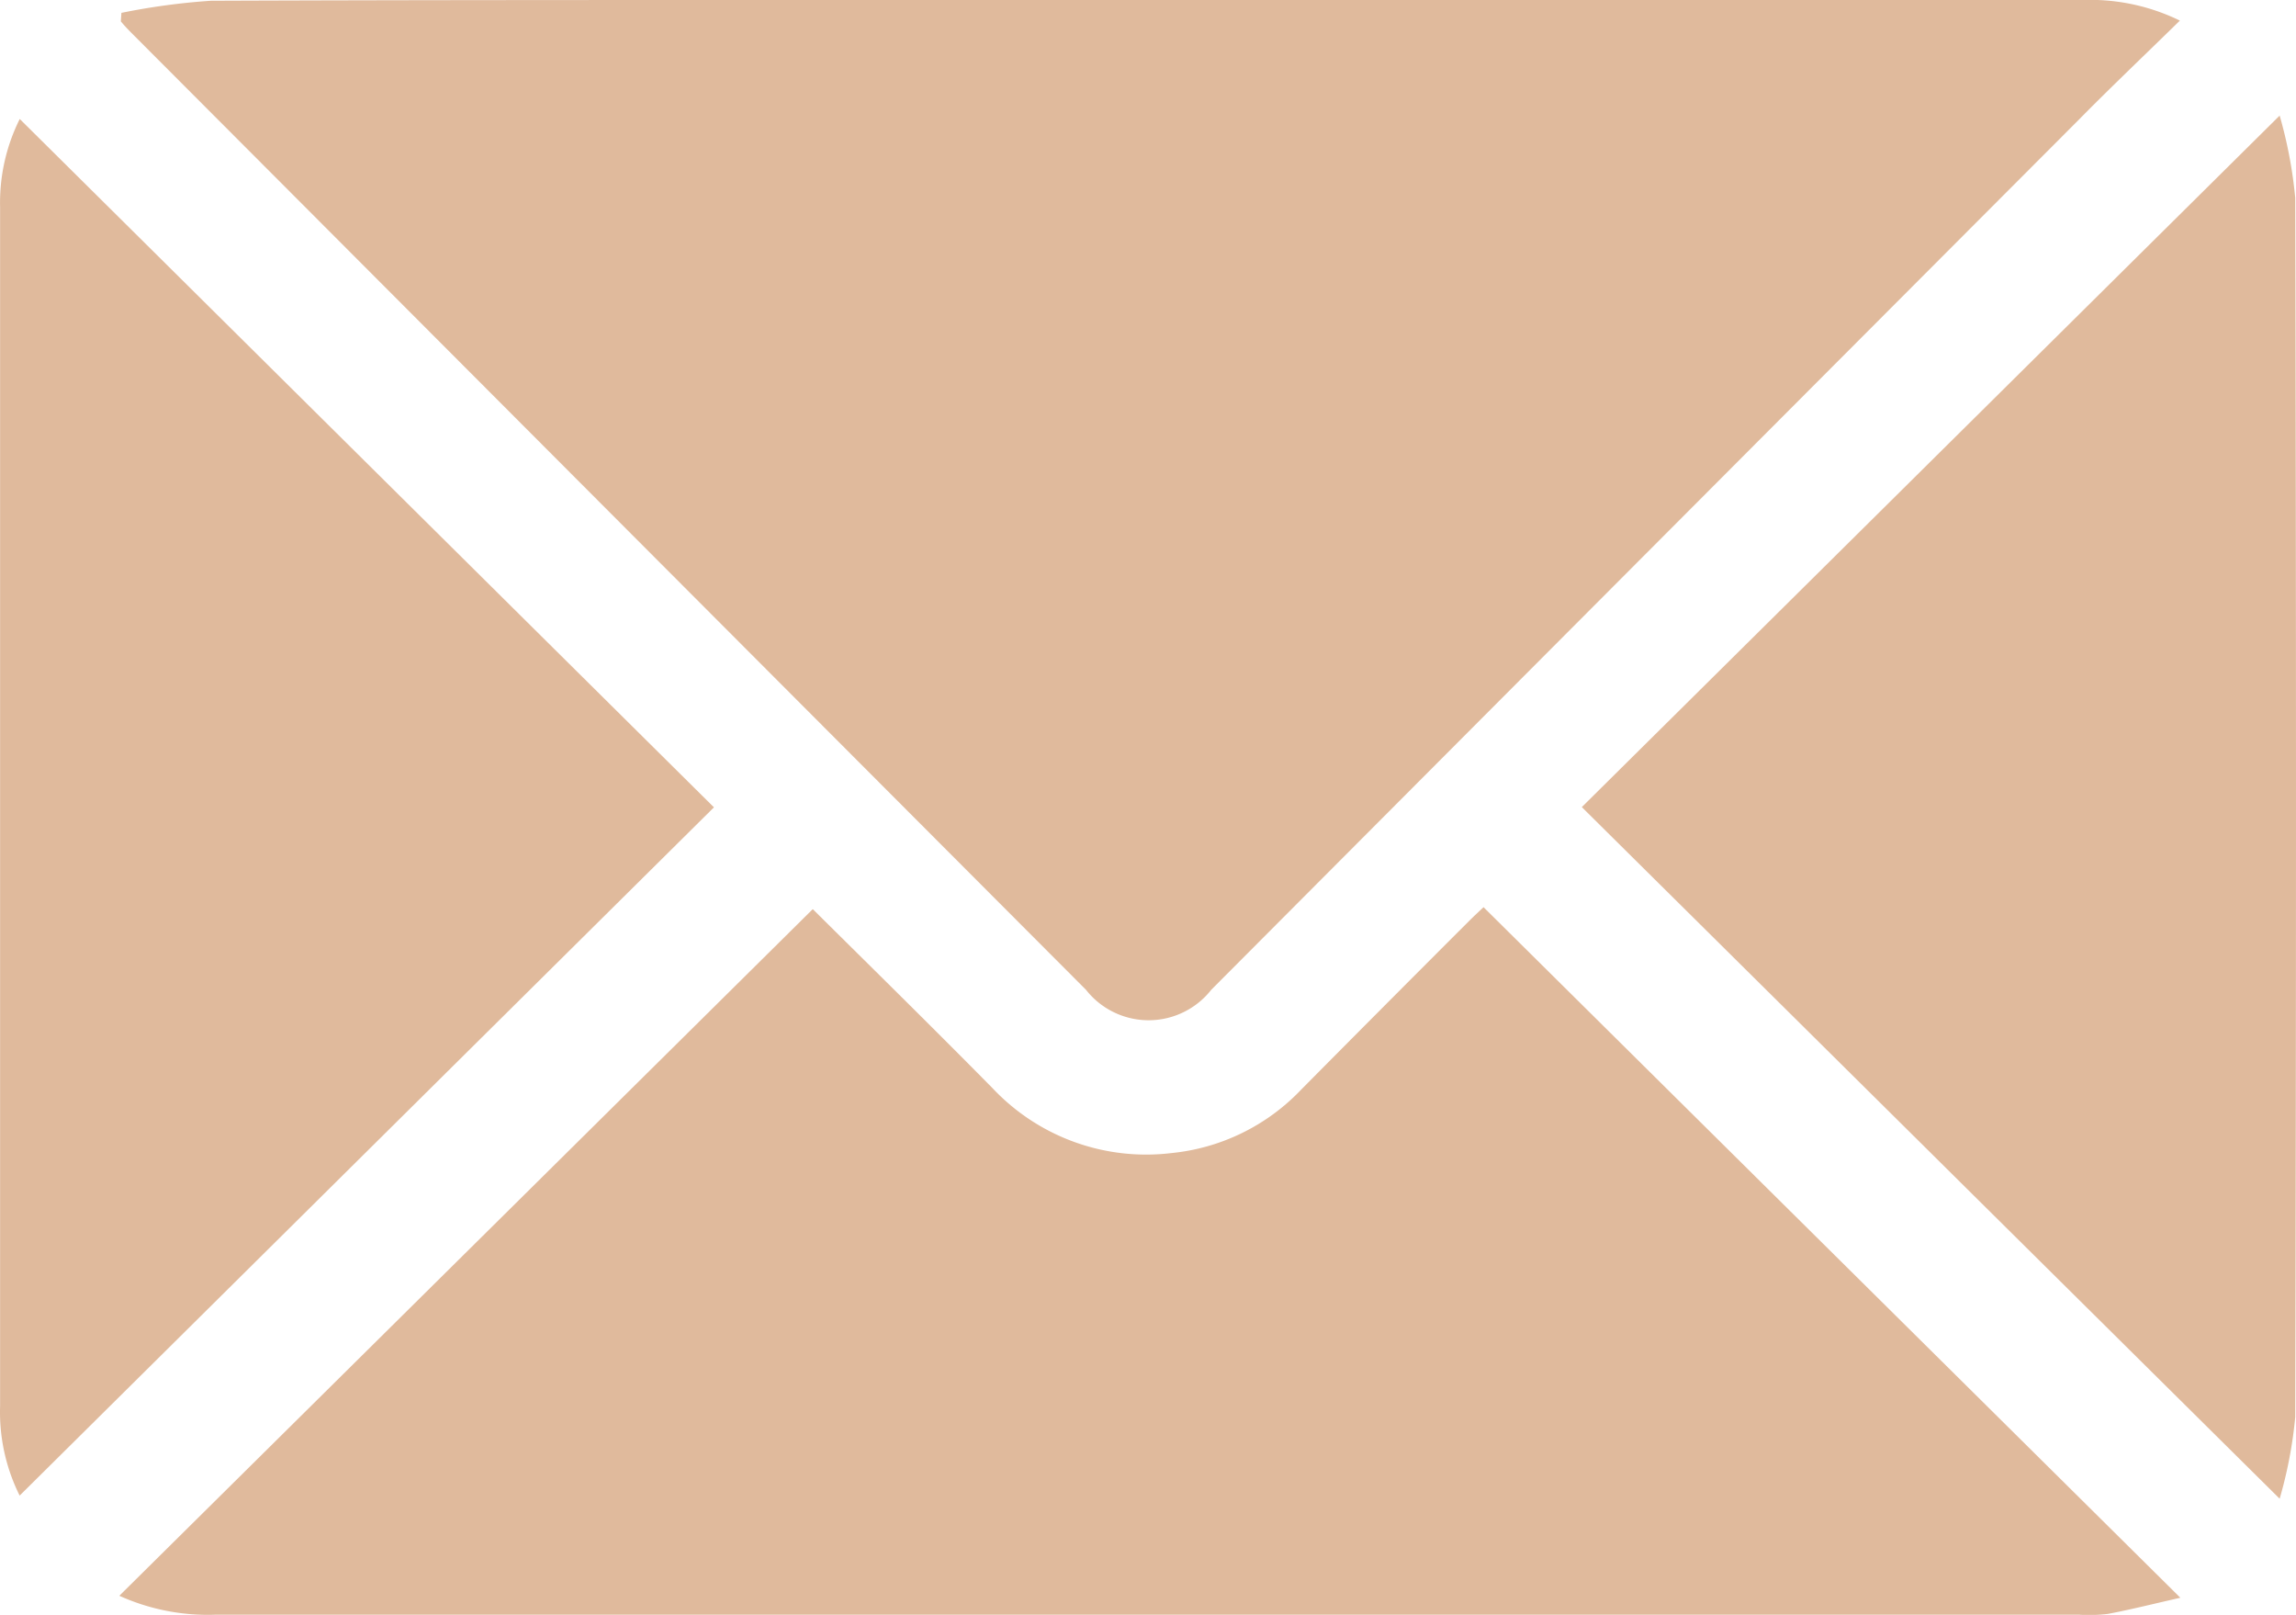 <svg id="Group_582" data-name="Group 582" xmlns="http://www.w3.org/2000/svg" xmlns:xlink="http://www.w3.org/1999/xlink" width="24.301" height="17.087" viewBox="0 0 24.301 17.087">
  <defs>
    <clipPath id="clip-path">
      <rect id="Rectangle_196" data-name="Rectangle 196" width="24.301" height="17.087" fill="#e0ba9c"/>
    </clipPath>
  </defs>
  <g id="Group_280" data-name="Group 280" clip-path="url(#clip-path)">
    <path id="Path_288" data-name="Path 288" d="M13.462.136a7.144,7.144,0,0,1,.947-.128C16.481,0,18.553,0,20.625,0h13.6a2.161,2.161,0,0,1,1.024.218c-.373.365-.726.7-1.071,1.05q-4.591,4.6-9.181,9.205a.843.843,0,0,1-1.326,0L13.6.38c-.05-.05-.1-.1-.144-.154l.006-.09" transform="translate(-12.177 0)" fill="#e0ba9c"/>
    <path id="Path_289" data-name="Path 289" d="M20.69,101.022c.605.6,1.259,1.242,1.9,1.892a2.232,2.232,0,0,0,1.89.686,2.191,2.191,0,0,0,1.376-.672q.885-.893,1.774-1.781c.06-.06.123-.118.156-.149l7.375,7.307c-.292.066-.528.126-.768.171a1.684,1.684,0,0,1-.308.008q-9.856,0-19.713,0a2.274,2.274,0,0,1-1.025-.2l7.337-7.263" transform="translate(-12.084 -91.399)" fill="#e0ba9c"/>
    <path id="Path_290" data-name="Path 290" d="M7.555,20.536.207,27.818A1.979,1.979,0,0,1,0,26.872q0-3.119,0-6.238,0-3.226,0-6.451a1.979,1.979,0,0,1,.208-.931l7.348,7.284" transform="translate(0.001 -11.993)" fill="#e0ba9c"/>
    <path id="Path_291" data-name="Path 291" d="M176.156,20.186l7.387-7.318a4.757,4.757,0,0,1,.165.871q.016,6.45,0,12.9a4.643,4.643,0,0,1-.165.864l-7.386-7.318" transform="translate(-159.415 -11.645)" fill="#e0ba9c"/>
  </g>
</svg>
